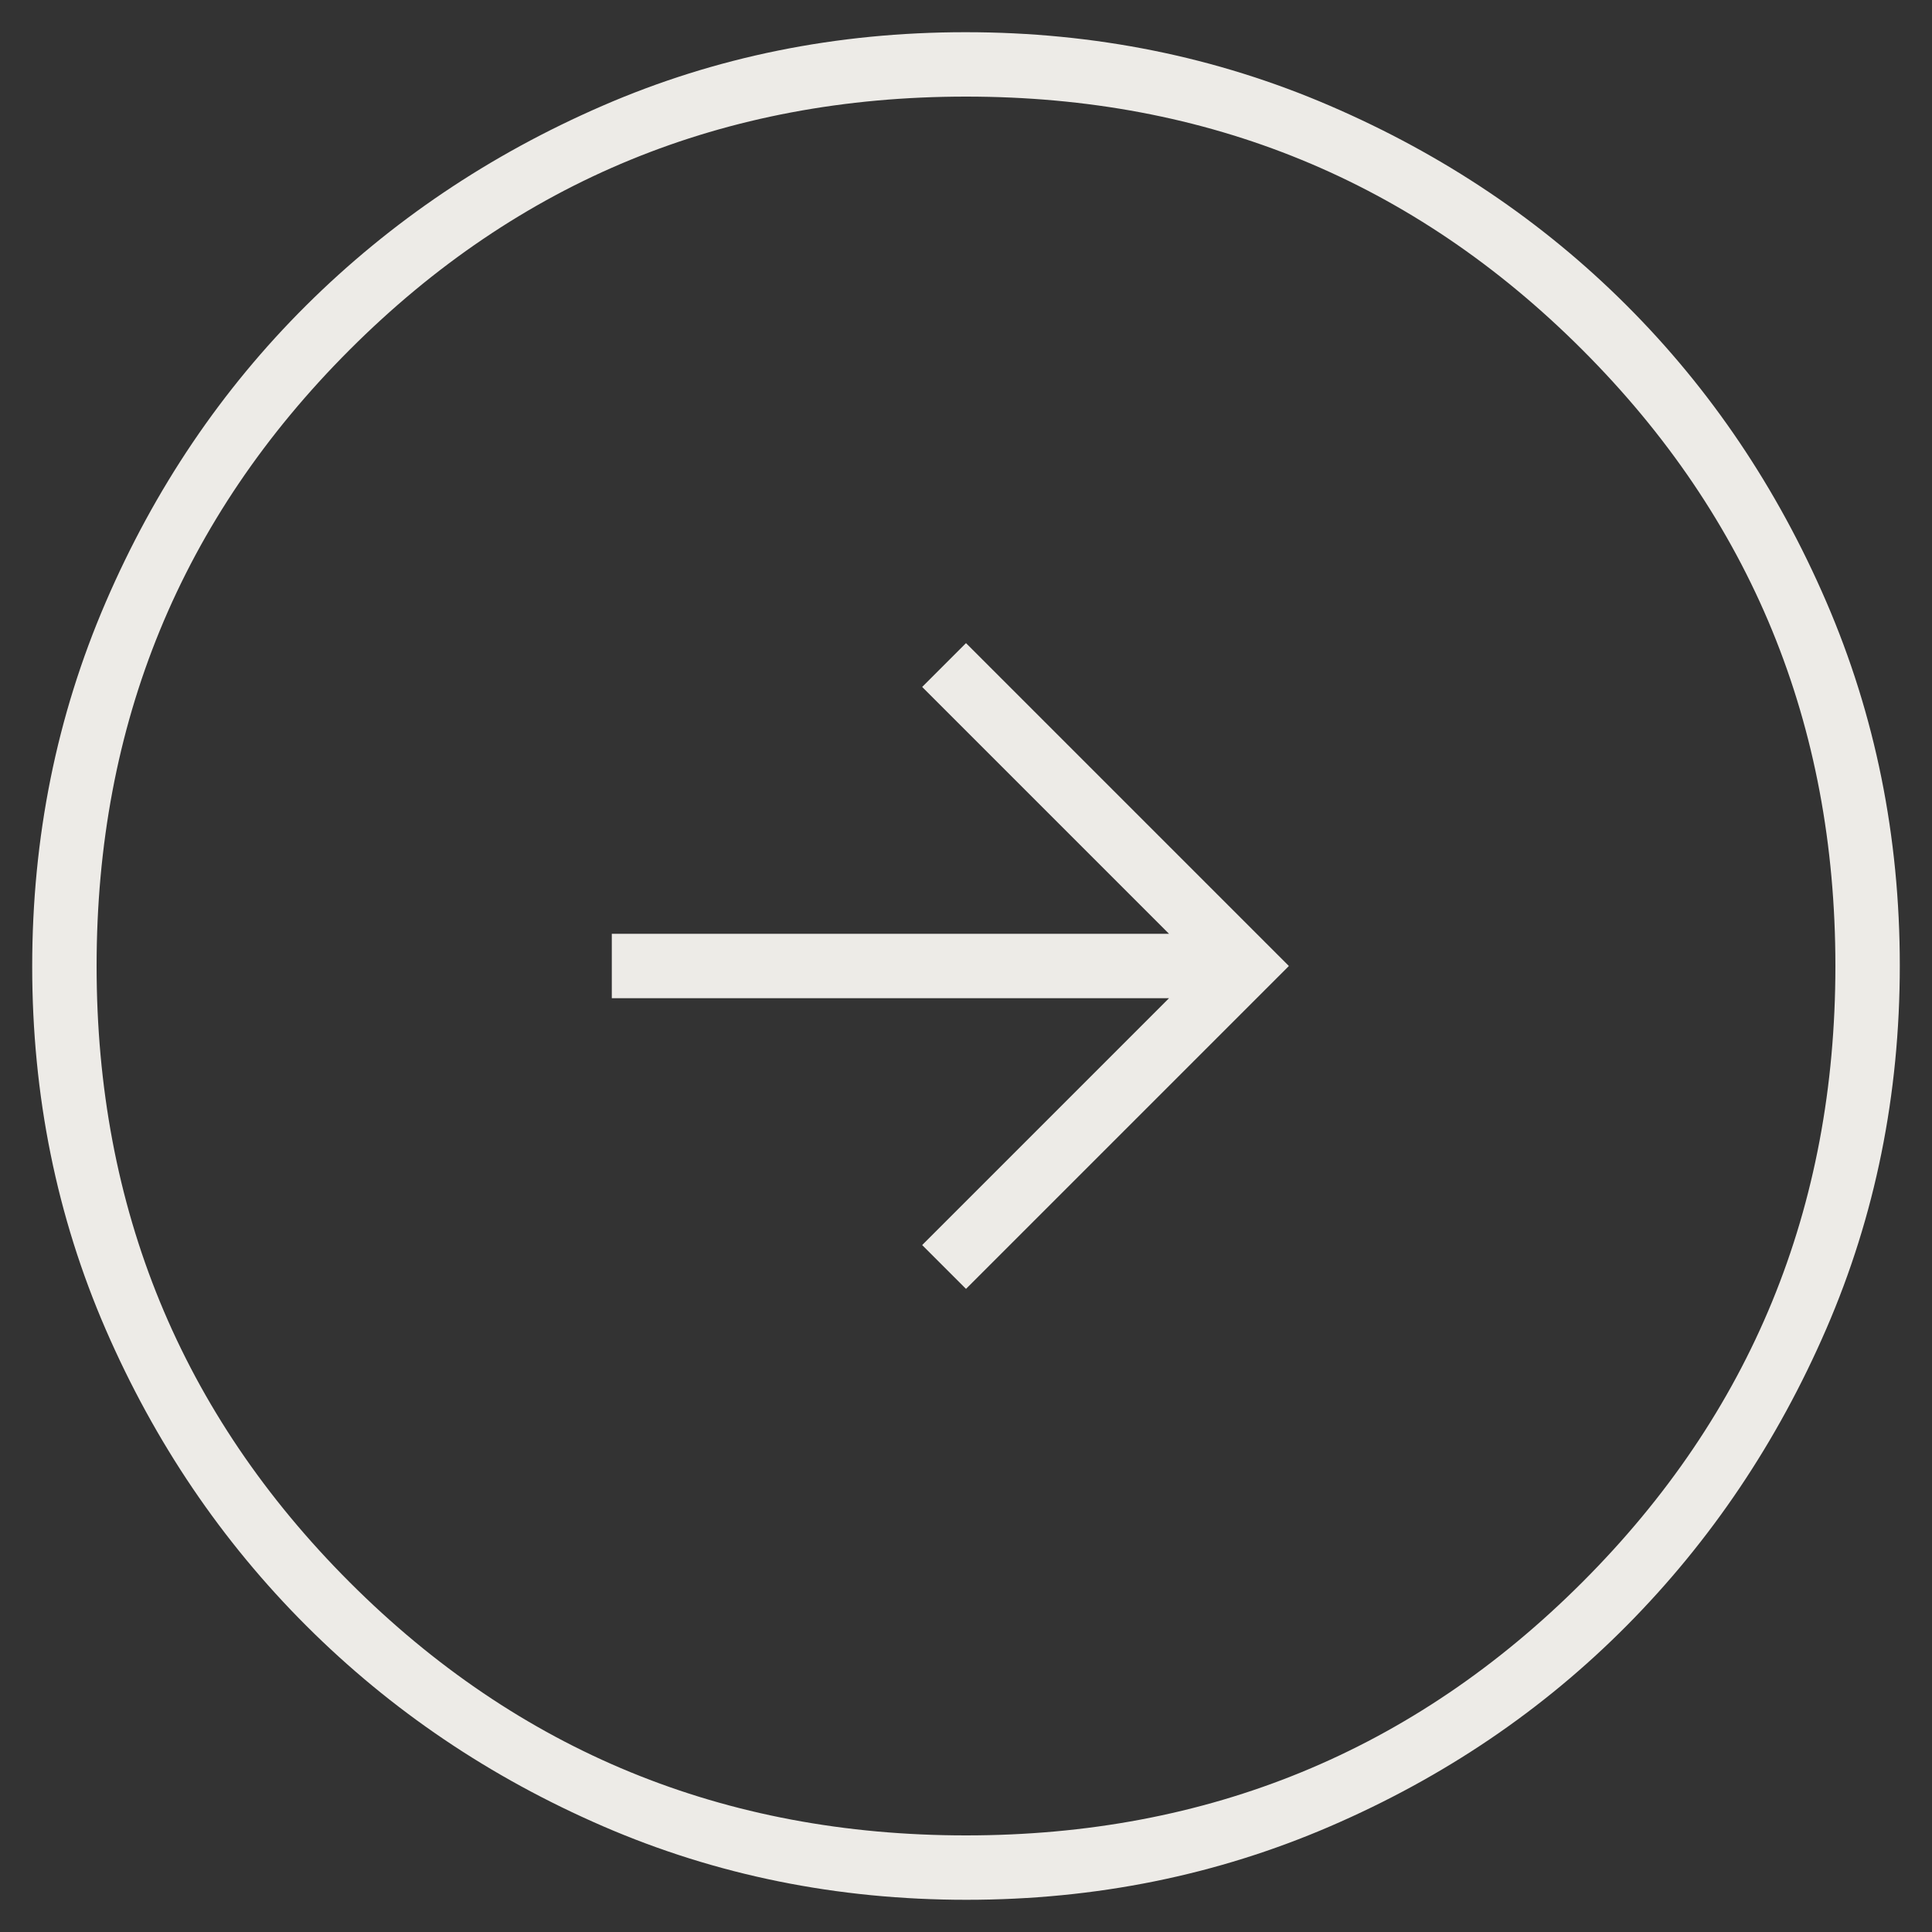 <svg width="48" height="48" viewBox="0 0 48 48" fill="none" xmlns="http://www.w3.org/2000/svg">
<rect x="0" y="0" width="48" height="48" fill="#333333" stroke="none"/>
<path d="M24 32.022L32.022 24L24 15.978L22.911 17.067L29.044 23.2H15.2V24.8H29.044L22.911 30.933L24 32.022ZM24.011 47.2C20.804 47.2 17.795 46.591 14.985 45.374C12.175 44.157 9.718 42.497 7.613 40.395C5.509 38.294 3.847 35.839 2.628 33.033C1.409 30.226 0.8 27.219 0.8 24.011C0.8 20.804 1.408 17.788 2.626 14.963C3.843 12.138 5.503 9.681 7.604 7.591C9.706 5.502 12.161 3.847 14.967 2.629C17.773 1.41 20.78 0.8 23.988 0.8C27.196 0.8 30.212 1.409 33.037 2.626C35.862 3.843 38.319 5.496 40.408 7.583C42.498 9.67 44.153 12.124 45.371 14.945C46.59 17.766 47.2 20.781 47.2 23.989C47.2 27.196 46.591 30.205 45.374 33.015C44.157 35.825 42.504 38.282 40.417 40.387C38.33 42.491 35.876 44.153 33.055 45.371C30.234 46.59 27.219 47.2 24.011 47.2ZM24 45.6C30.015 45.6 35.118 43.504 39.311 39.311C43.504 35.118 45.6 30.015 45.6 24C45.6 17.985 43.504 12.882 39.311 8.689C35.118 4.496 30.015 2.4 24 2.4C17.985 2.4 12.881 4.496 8.688 8.689C4.496 12.882 2.4 17.985 2.4 24C2.4 30.015 4.496 35.118 8.688 39.311C12.881 43.504 17.985 45.6 24 45.6Z" fill="#EDEBE7"/>
</svg>
